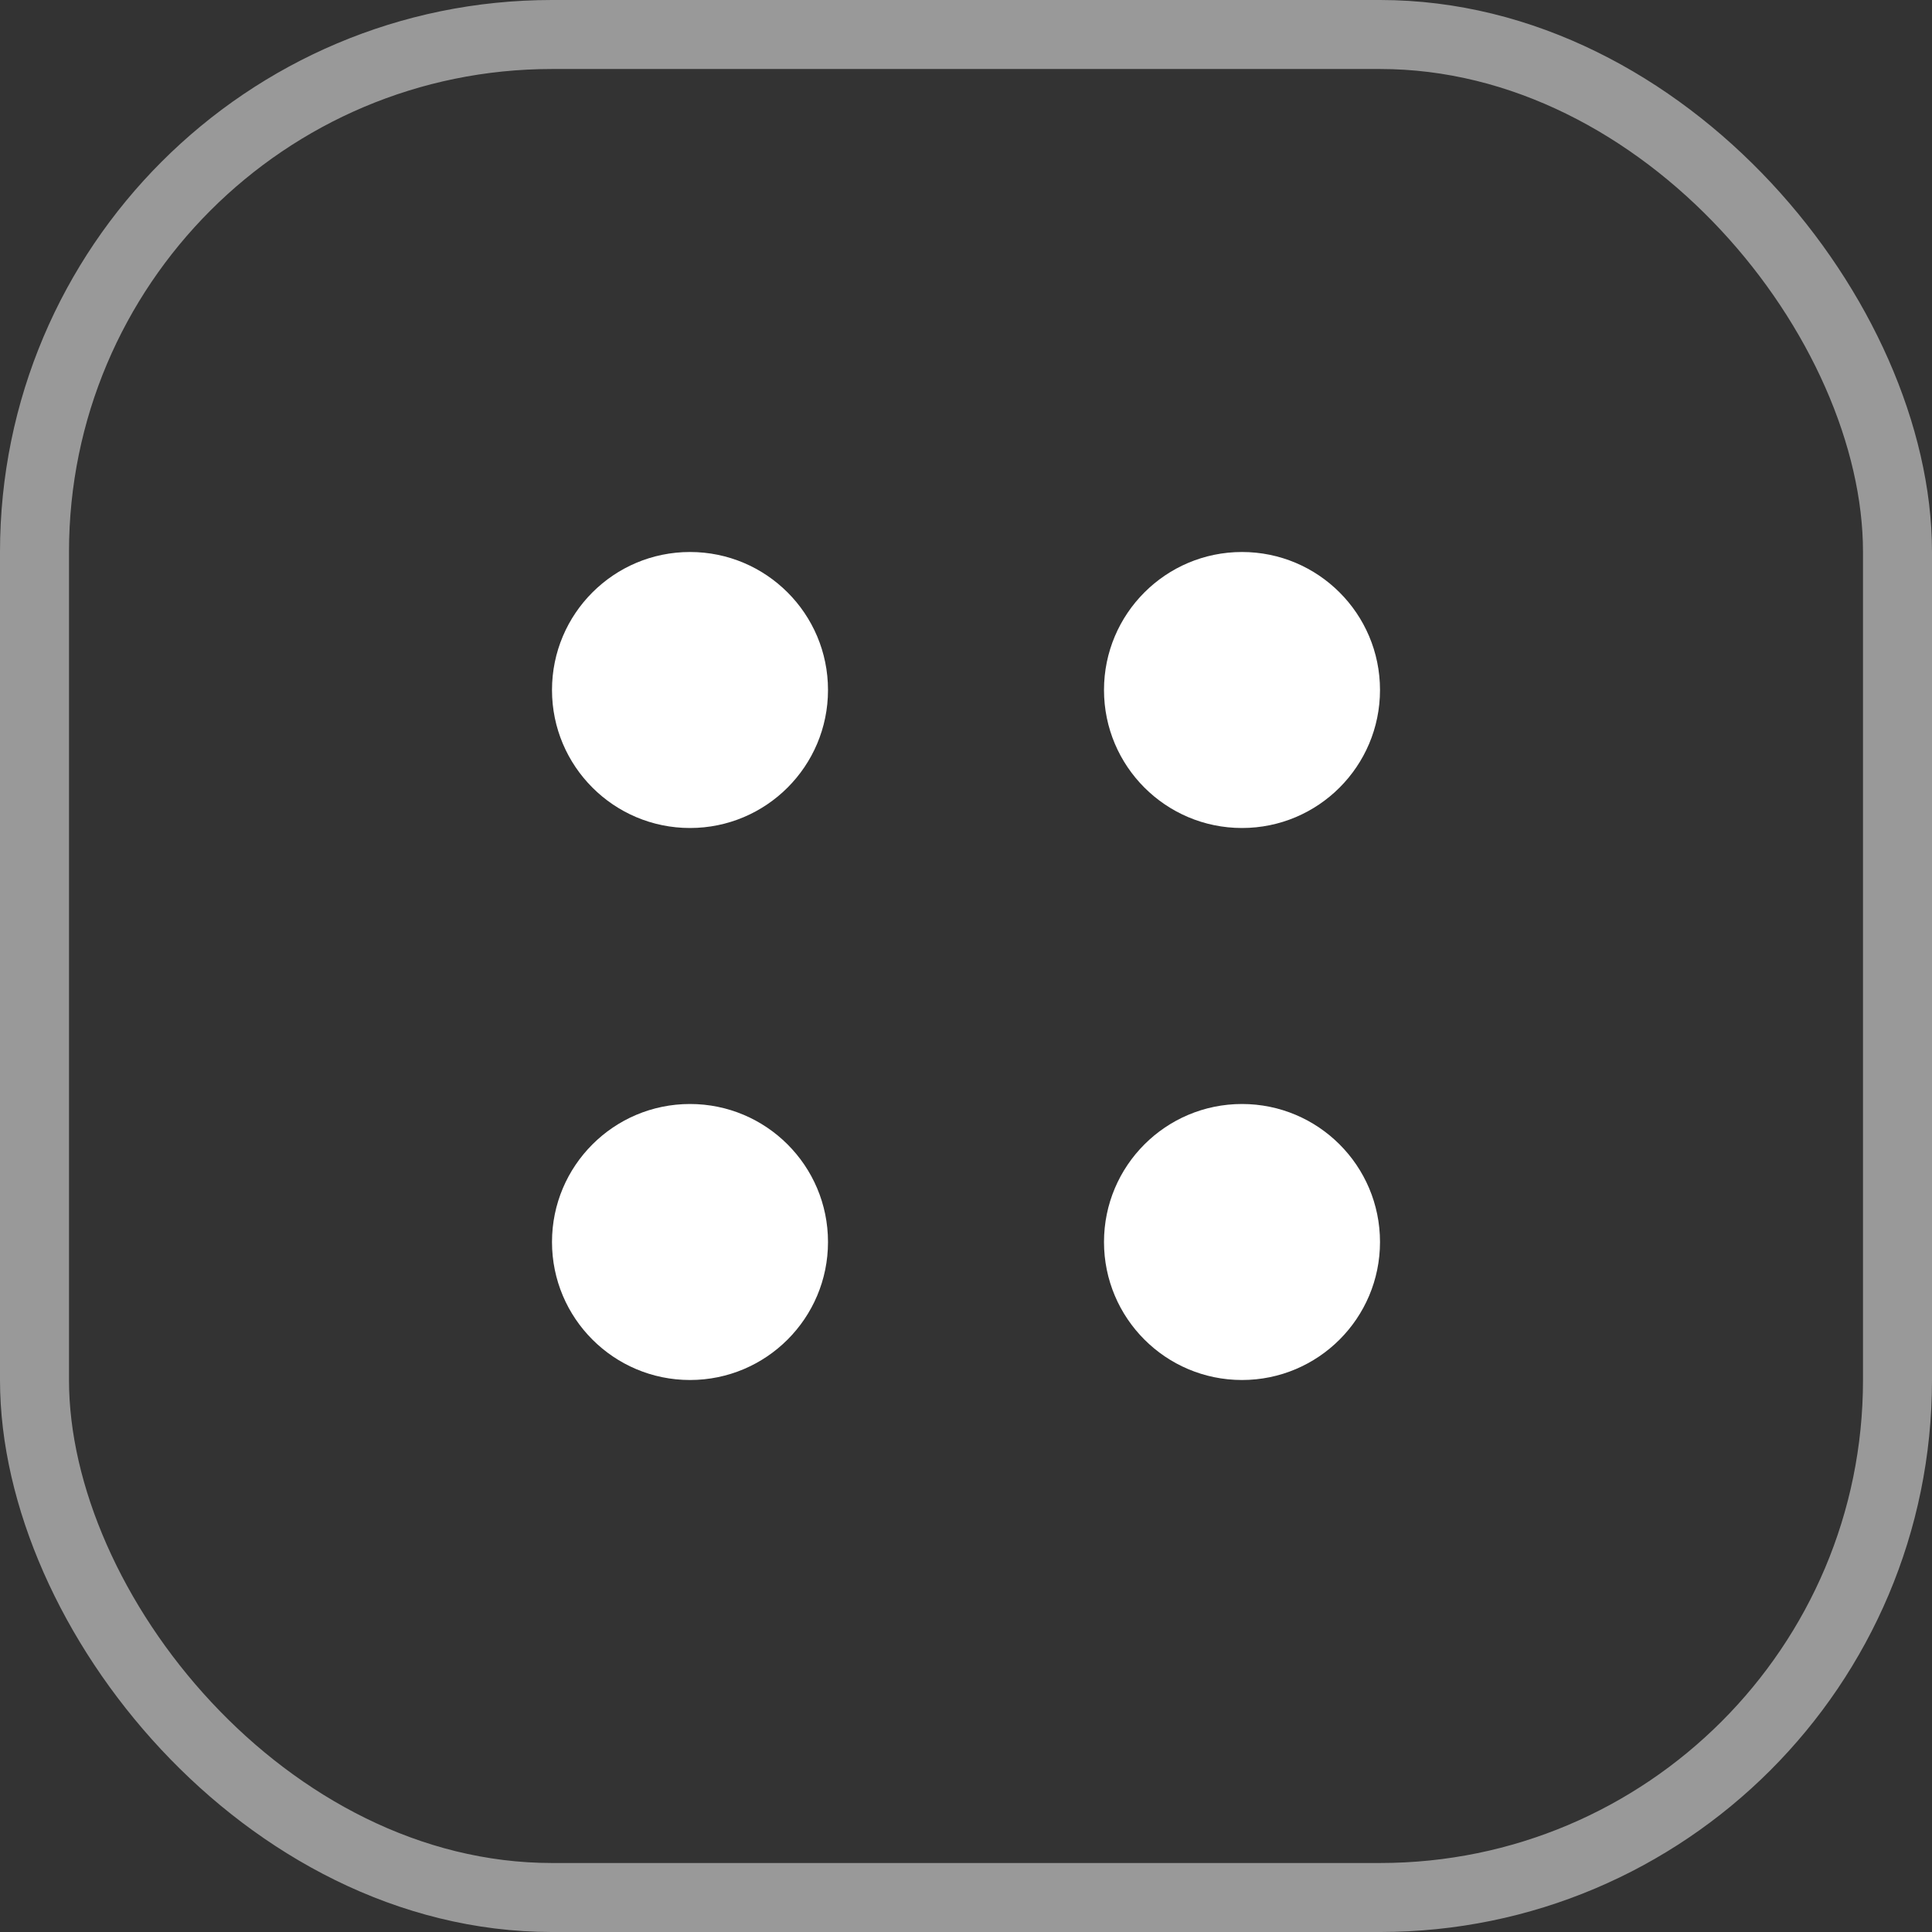 <?xml version="1.0" encoding="UTF-8"?> <svg xmlns="http://www.w3.org/2000/svg" width="28" height="28" viewBox="0 0 28 28" fill="none"><rect x="0" y="0" width="28" height="28" fill="#333333" stroke="none"/><rect x="0.5" y="0.5" width="27" height="27" rx="7.5" stroke="white" stroke-opacity="0.5"></rect><circle cx="10" cy="10" r="2" transform="rotate(90 10 10)" fill="white"></circle><circle cx="18" cy="10" r="2" transform="rotate(90 18 10)" fill="white"></circle><circle cx="10" cy="18" r="2" transform="rotate(90 10 18)" fill="white"></circle><circle cx="18" cy="18" r="2" transform="rotate(90 18 18)" fill="white"></circle></svg> 